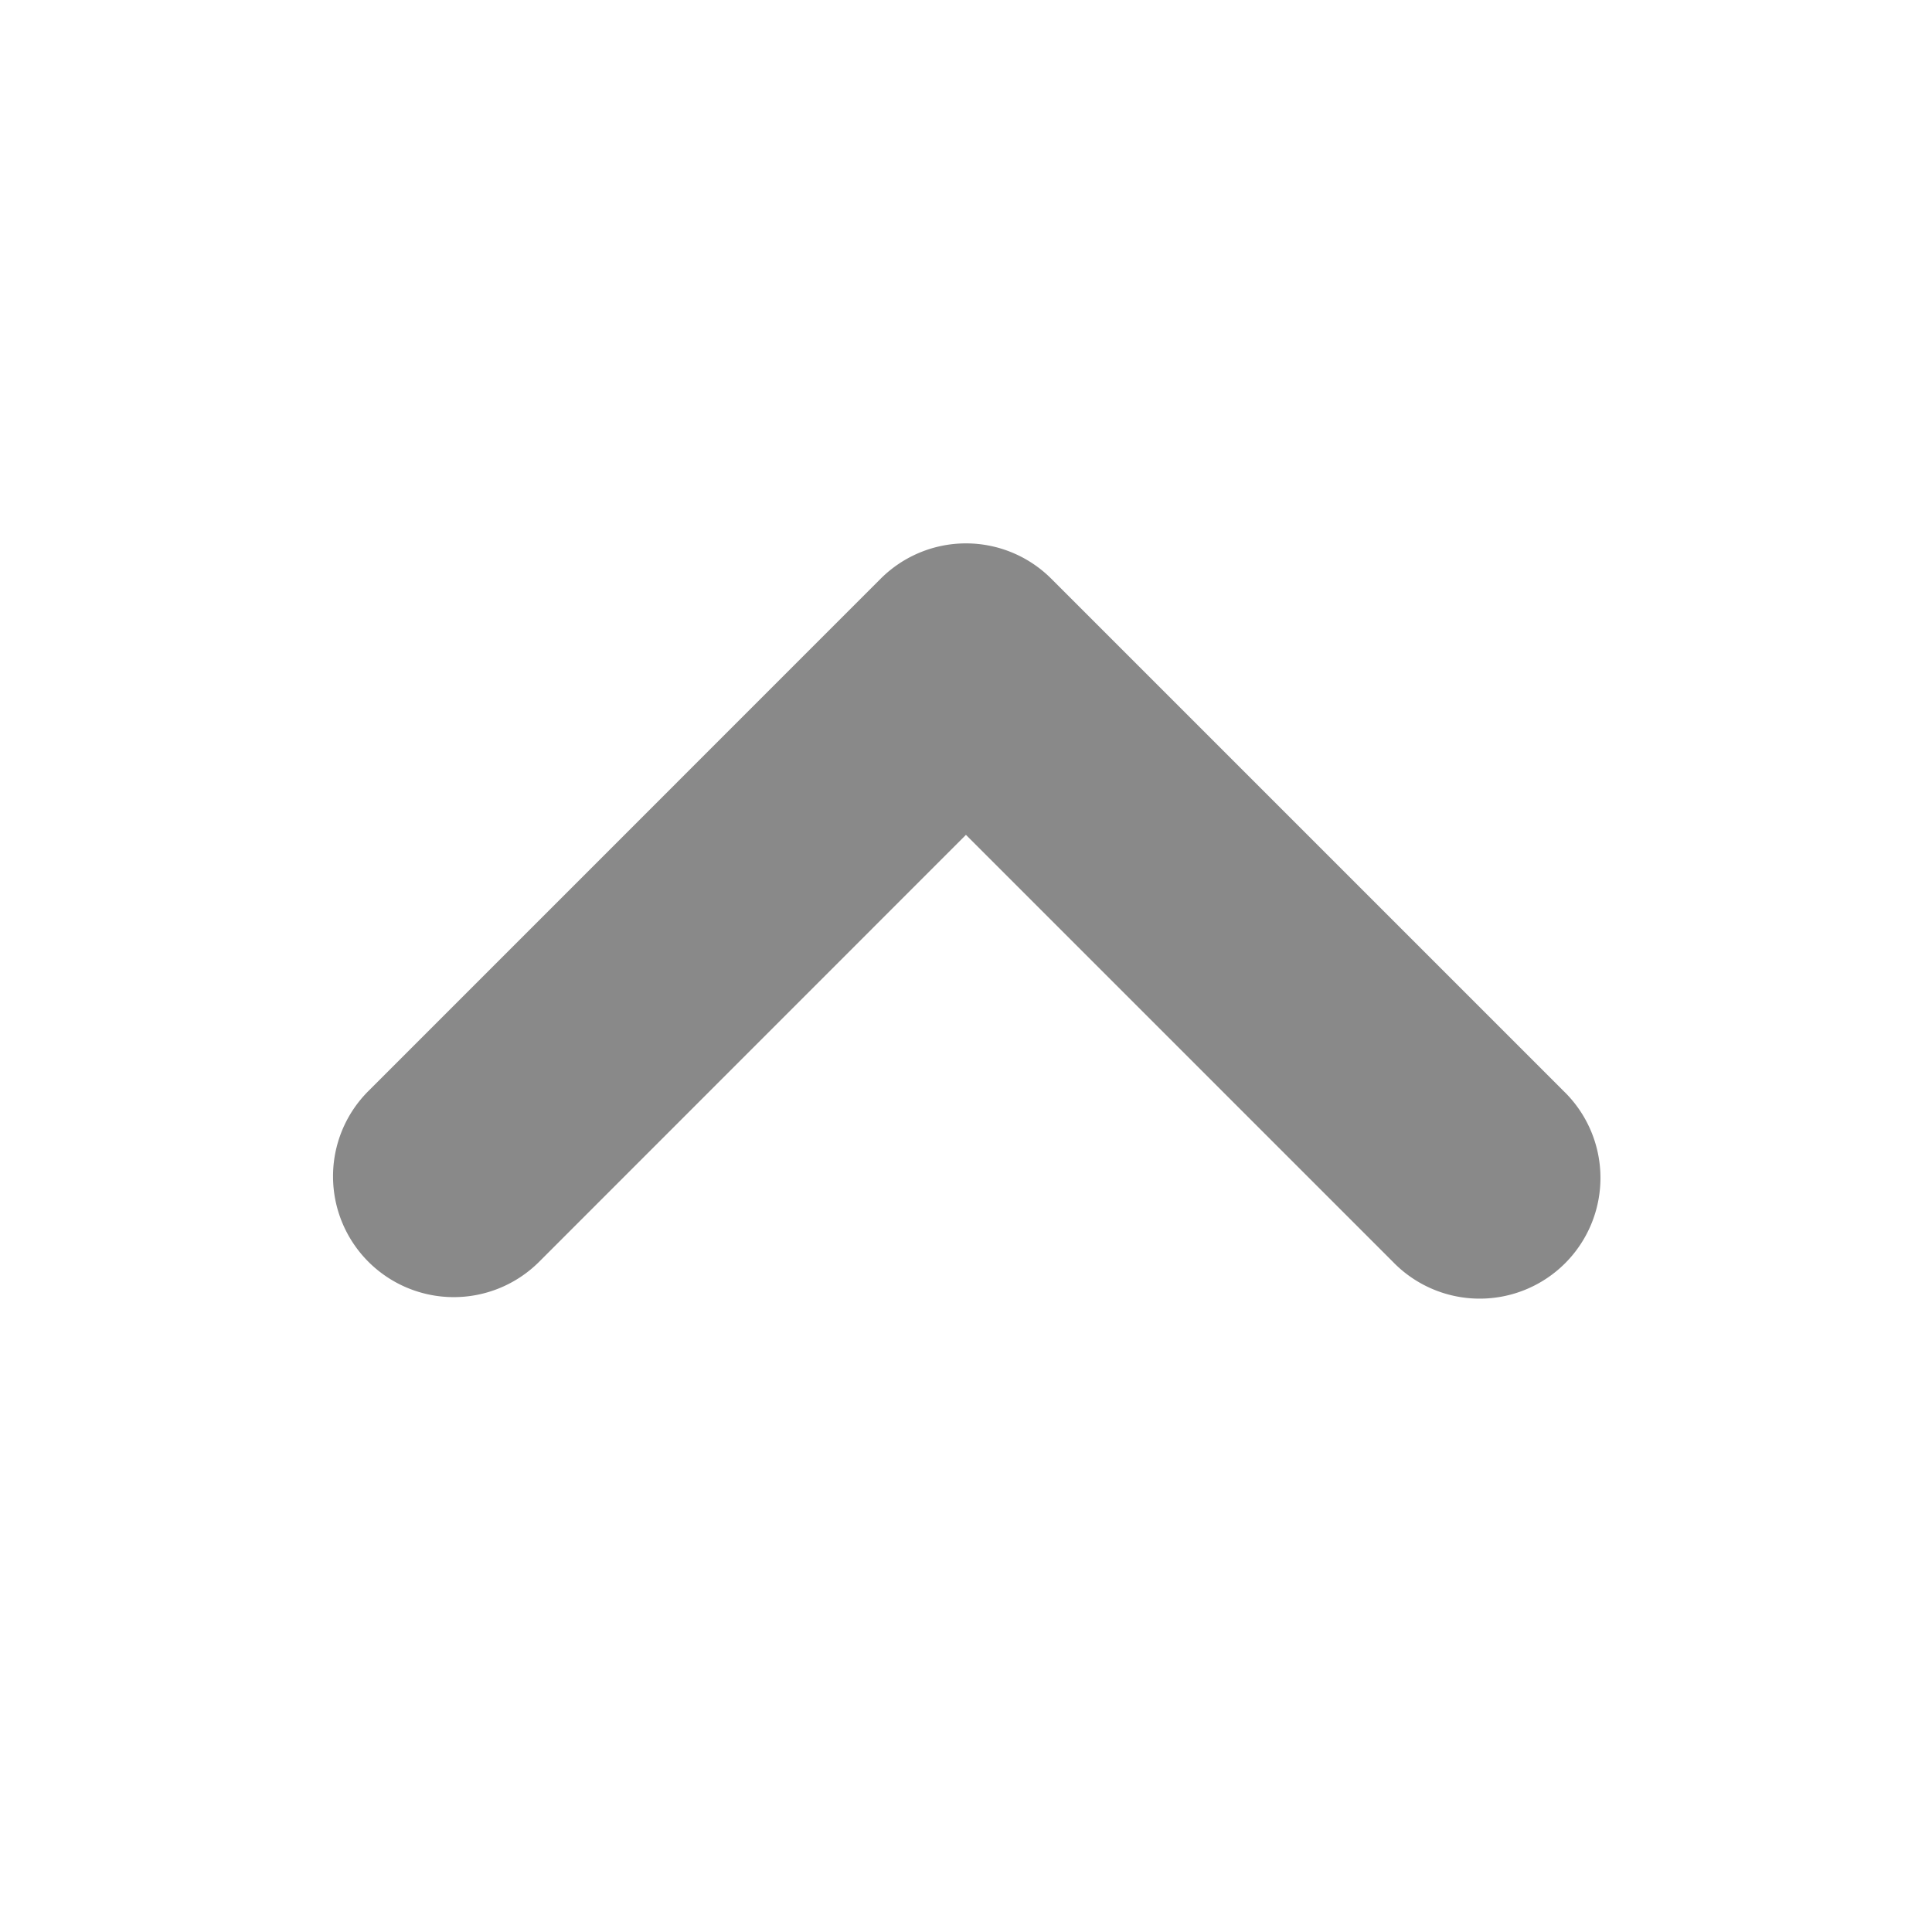 <?xml version="1.0" standalone="no"?><!DOCTYPE svg PUBLIC "-//W3C//DTD SVG 1.1//EN" "http://www.w3.org/Graphics/SVG/1.1/DTD/svg11.dtd"><svg t="1764255355198" class="icon" viewBox="0 0 1024 1024" version="1.1" xmlns="http://www.w3.org/2000/svg" p-id="5681" xmlns:xlink="http://www.w3.org/1999/xlink" width="1024" height="1024"><path d="M176.512 623.52a64 64 0 0 0 109.248 45.248l226.208-226.272 226.272 226.272a64 64 0 1 0 90.496-90.496l-271.52-271.52a63.936 63.936 0 0 0-90.464 0l-271.488 271.52a63.808 63.808 0 0 0-18.752 45.248z" fill="#898989" p-id="5682"></path></svg>